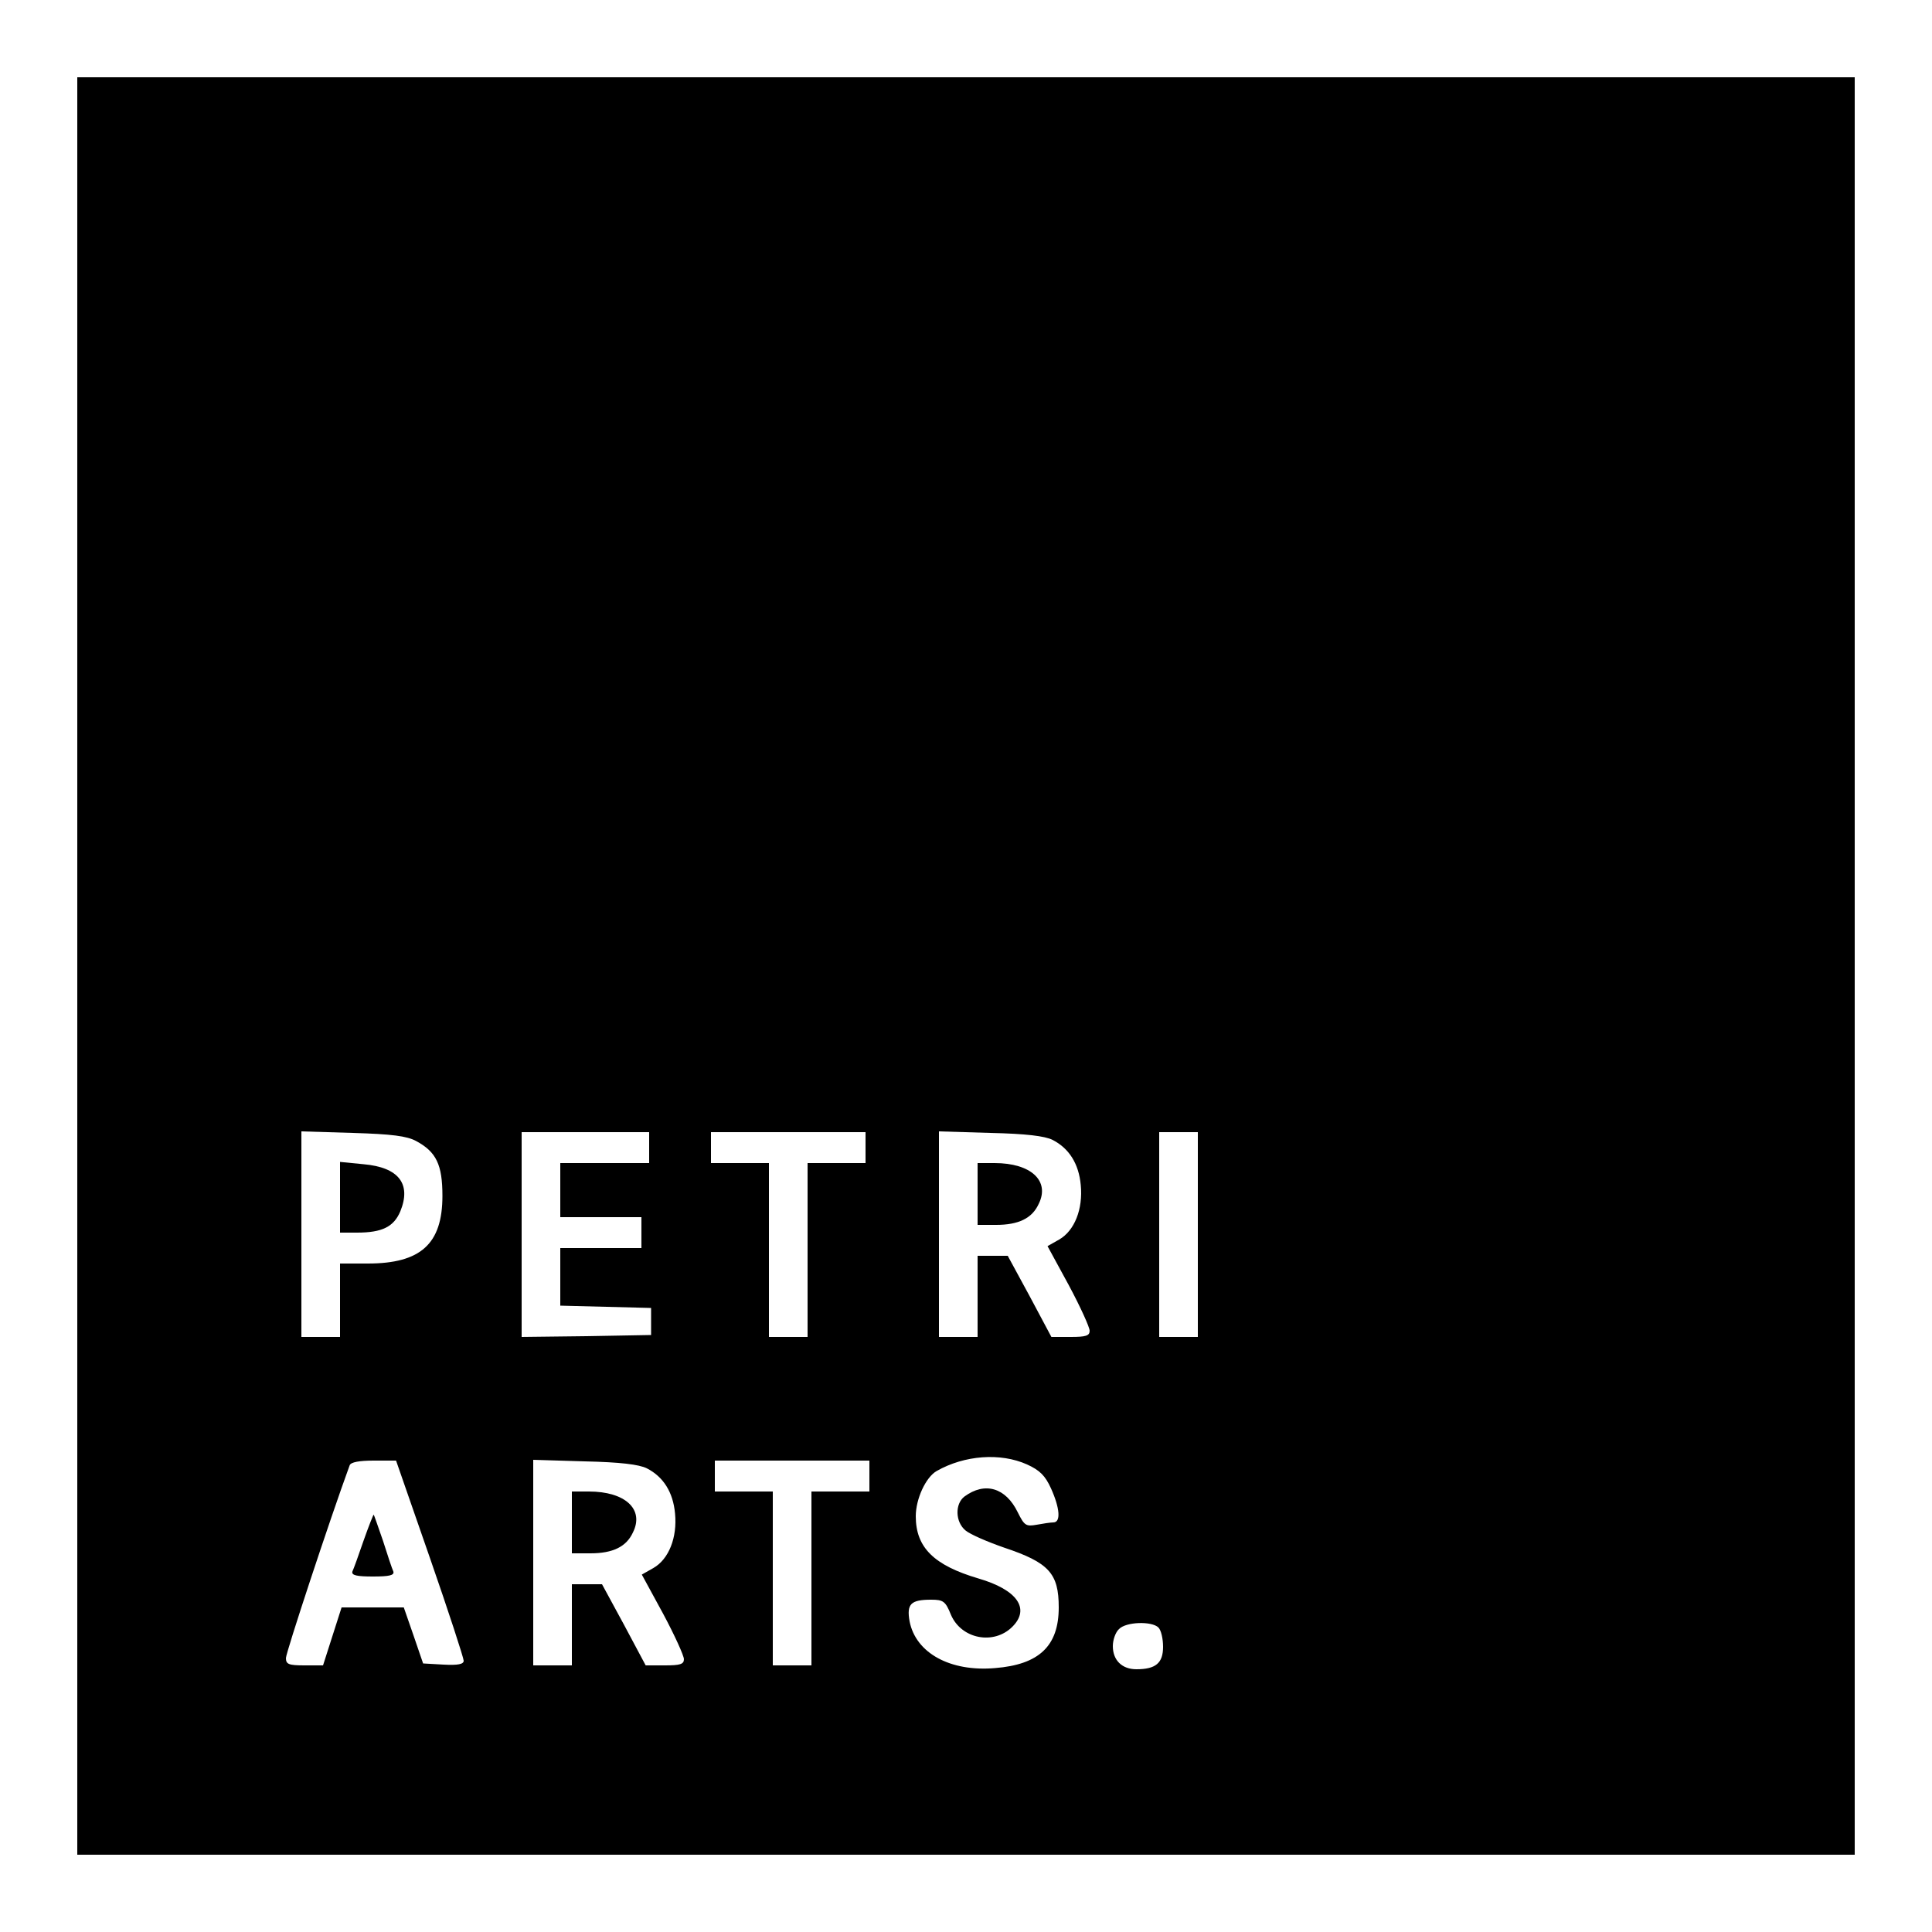 <?xml version="1.0" standalone="no"?>
<!DOCTYPE svg PUBLIC "-//W3C//DTD SVG 20010904//EN"
 "http://www.w3.org/TR/2001/REC-SVG-20010904/DTD/svg10.dtd">
<svg version="1.0" xmlns="http://www.w3.org/2000/svg"
 width="500pt" height="500pt" viewBox="0 0 500 500"
 preserveAspectRatio="xMidYMid meet">
<g transform="translate(0,500) scale(0.1,-0.1)"
fill="#000000" stroke="none">
<path d="M200 2500 l0 -2300 2300 0 2300 0 0 2300 0 2300 -2300 0 -2300 0 0
-2300z m877 -453 c52 -28 68 -61 68 -142 0 -124 -56 -175 -193 -175 l-72 0 0
-95 0 -95 -50 0 -50 0 0 266 0 266 133 -4 c101 -3 140 -8 164 -21z m603 -17
l0 -40 -115 0 -115 0 0 -70 0 -70 105 0 105 0 0 -40 0 -40 -105 0 -105 0 0
-75 0 -74 118 -3 117 -3 0 -35 0 -35 -167 -3 -168 -2 0 265 0 265 165 0 165 0
0 -40z m560 0 l0 -40 -75 0 -75 0 0 -225 0 -225 -50 0 -50 0 0 225 0 225 -75
0 -75 0 0 40 0 40 200 0 200 0 0 -40z m484 20 c43 -22 68 -62 73 -117 6 -62
-16 -118 -56 -141 l-30 -17 55 -101 c30 -56 54 -109 54 -118 0 -13 -10 -16
-49 -16 l-50 0 -56 105 -57 105 -39 0 -39 0 0 -105 0 -105 -50 0 -50 0 0 266
0 266 133 -4 c92 -2 141 -8 161 -18z m376 -245 l0 -265 -50 0 -50 0 0 265 0
265 50 0 50 0 0 -265z m-442 -595 c33 -15 47 -29 62 -62 23 -51 26 -88 6 -88
-7 0 -27 -3 -43 -6 -28 -5 -32 -2 -49 32 -31 64 -85 80 -138 41 -25 -19 -24
-66 3 -88 12 -10 56 -29 99 -44 117 -39 142 -67 142 -155 0 -100 -51 -148
-165 -157 -116 -10 -205 39 -221 121 -8 45 3 56 56 56 31 0 37 -4 51 -39 27
-63 111 -79 159 -31 47 47 12 96 -88 125 -115 34 -162 80 -162 161 0 45 26
101 54 117 72 41 165 48 234 17z m-1545 -243 c48 -138 87 -258 87 -265 0 -9
-15 -12 -52 -10 l-53 3 -25 73 -25 72 -81 0 -80 0 -24 -75 -24 -75 -48 0 c-41
0 -48 3 -48 19 0 14 113 357 165 499 3 8 25 12 62 12 l58 0 88 -253z m561 233
c43 -22 68 -62 73 -117 6 -62 -16 -118 -56 -141 l-30 -17 55 -101 c30 -56 54
-109 54 -118 0 -13 -10 -16 -49 -16 l-50 0 -56 105 -57 105 -39 0 -39 0 0
-105 0 -105 -50 0 -50 0 0 266 0 266 133 -4 c92 -2 141 -8 161 -18z m576 -20
l0 -40 -75 0 -75 0 0 -225 0 -225 -50 0 -50 0 0 225 0 225 -75 0 -75 0 0 40 0
40 200 0 200 0 0 -40z m748 -392 c7 -7 12 -29 12 -50 0 -42 -19 -58 -69 -58
-37 0 -61 23 -61 60 0 16 7 36 16 44 18 19 85 21 102 4z"/>
<path d="M880 1901 l0 -91 44 0 c65 0 95 15 112 55 29 71 -4 114 -95 122 l-61
6 0 -92z"/>
<path d="M2530 1910 l0 -80 48 0 c58 0 93 17 110 54 30 60 -20 106 -114 106
l-44 0 0 -80z"/>
<path d="M941 1013 c-13 -38 -26 -74 -29 -80 -3 -10 12 -13 53 -13 42 0 56 3
53 13 -3 6 -15 42 -27 80 -13 37 -23 67 -24 67 -1 0 -13 -30 -26 -67z"/>
<path d="M1480 1060 l0 -80 48 0 c58 0 93 17 110 54 30 60 -20 106 -114 106
l-44 0 0 -80z"/>
</g>
</svg>
